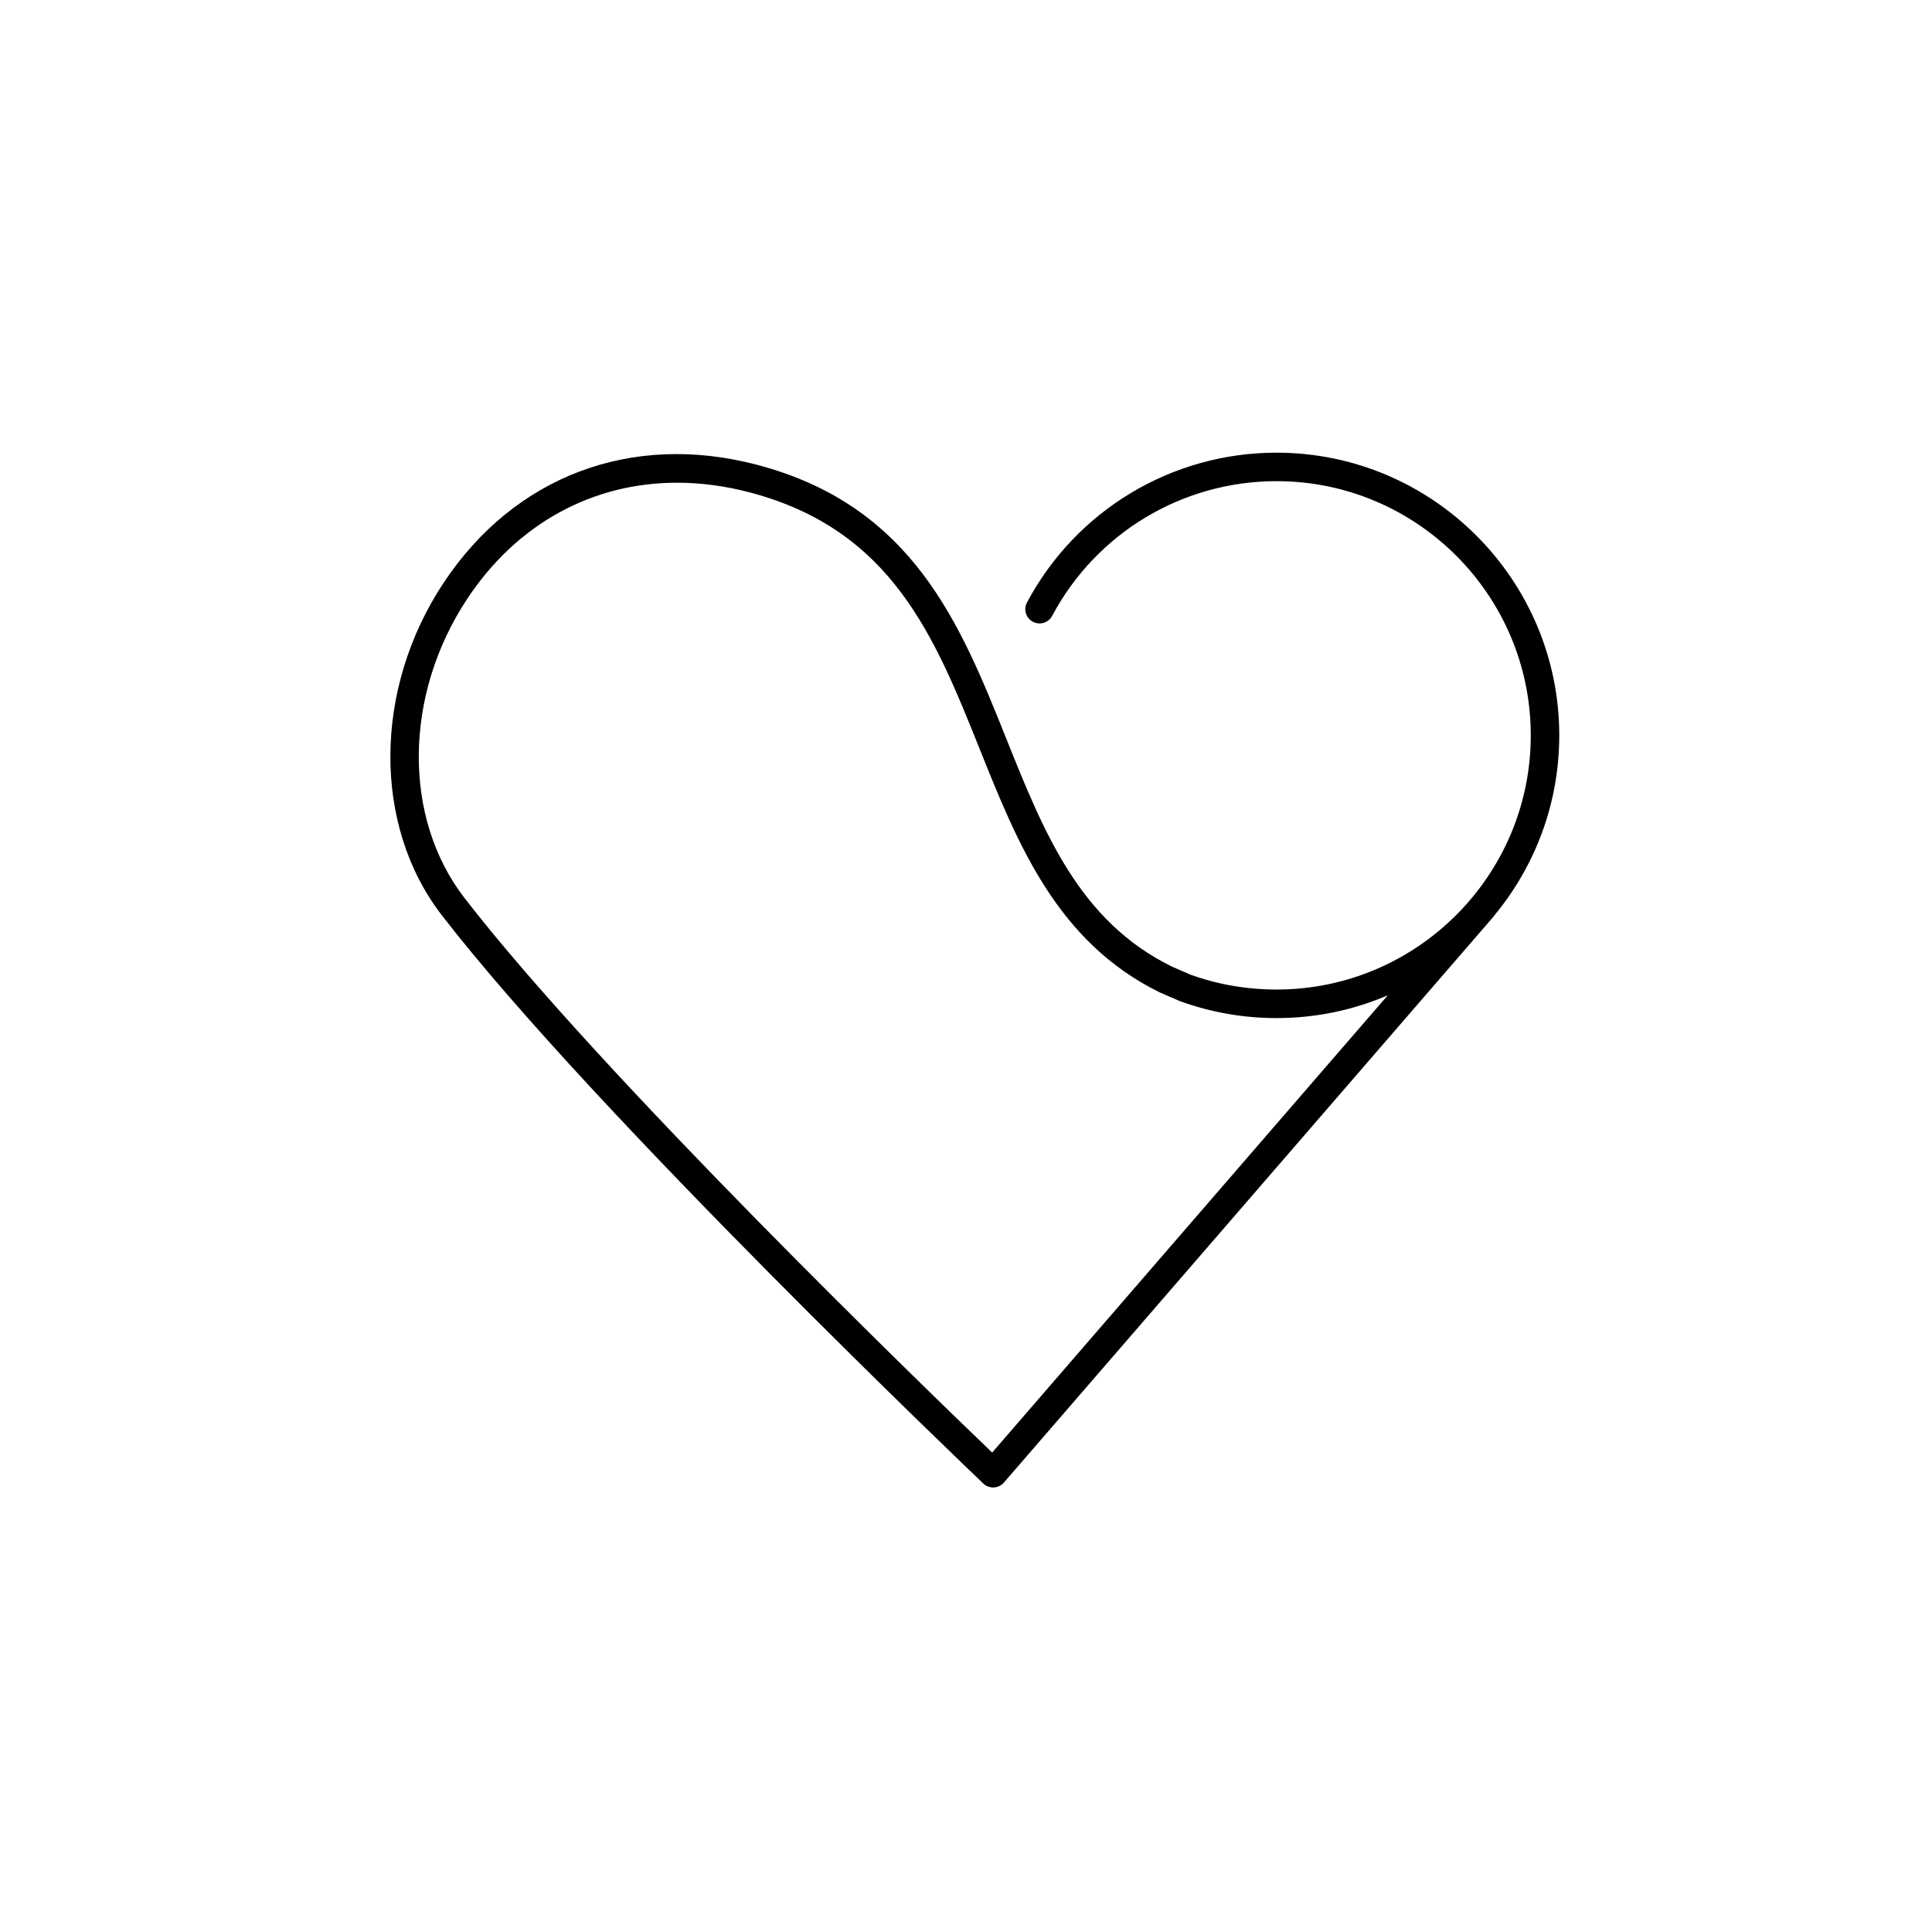 <?xml version="1.0" encoding="UTF-8"?>
<!-- The Best Svg Icon site in the world: iconSvg.co, Visit us! https://iconsvg.co -->
<svg fill="#000000" width="800px" height="800px" version="1.1" viewBox="144 144 512 512" xmlns="http://www.w3.org/2000/svg">
 <path d="m482.31 263.96c-27.738 0-53.082 15.211-66.148 39.699-0.984 1.84-0.289 4.133 1.555 5.109 1.84 0.984 4.133 0.285 5.109-1.555 11.746-22.02 34.539-35.699 59.48-35.699 37.145 0 67.363 30.219 67.363 67.363 0 37.145-30.219 67.363-67.363 67.363-7.926 0-15.688-1.363-22.852-3.961l-4.914-2.137c-24.492-12.043-33.895-35.512-43.848-60.355-12.164-30.363-24.742-61.762-66.121-72.625-33.227-8.715-64.27 2.996-83.047 31.344-18.602 28.086-18.781 64.293-0.438 88.047 40.594 52.559 142.48 149.62 143.5 150.6 0.703 0.672 1.637 1.039 2.606 1.039 0.059 0 0.121-0.004 0.184-0.004 1.031-0.051 1.996-0.52 2.672-1.301l129.71-149.93c0.125-0.145 0.238-0.293 0.336-0.449 10.691-12.957 17.125-29.555 17.125-47.625 0.004-41.305-33.605-74.918-74.914-74.918zm-75.371 264.98c-16.855-16.168-103.45-99.844-139.87-147-16.395-21.234-16.086-53.82 0.758-79.254 13.219-19.961 33.207-30.762 55.613-30.762 6.246 0 12.68 0.84 19.207 2.555 37.695 9.898 49.027 38.18 61.023 68.129 10.047 25.074 20.434 51.004 47.688 64.398l5.297 2.293c8.211 2.988 16.844 4.504 25.652 4.504 10.453 0 20.414-2.152 29.461-6.035z"/>
</svg>